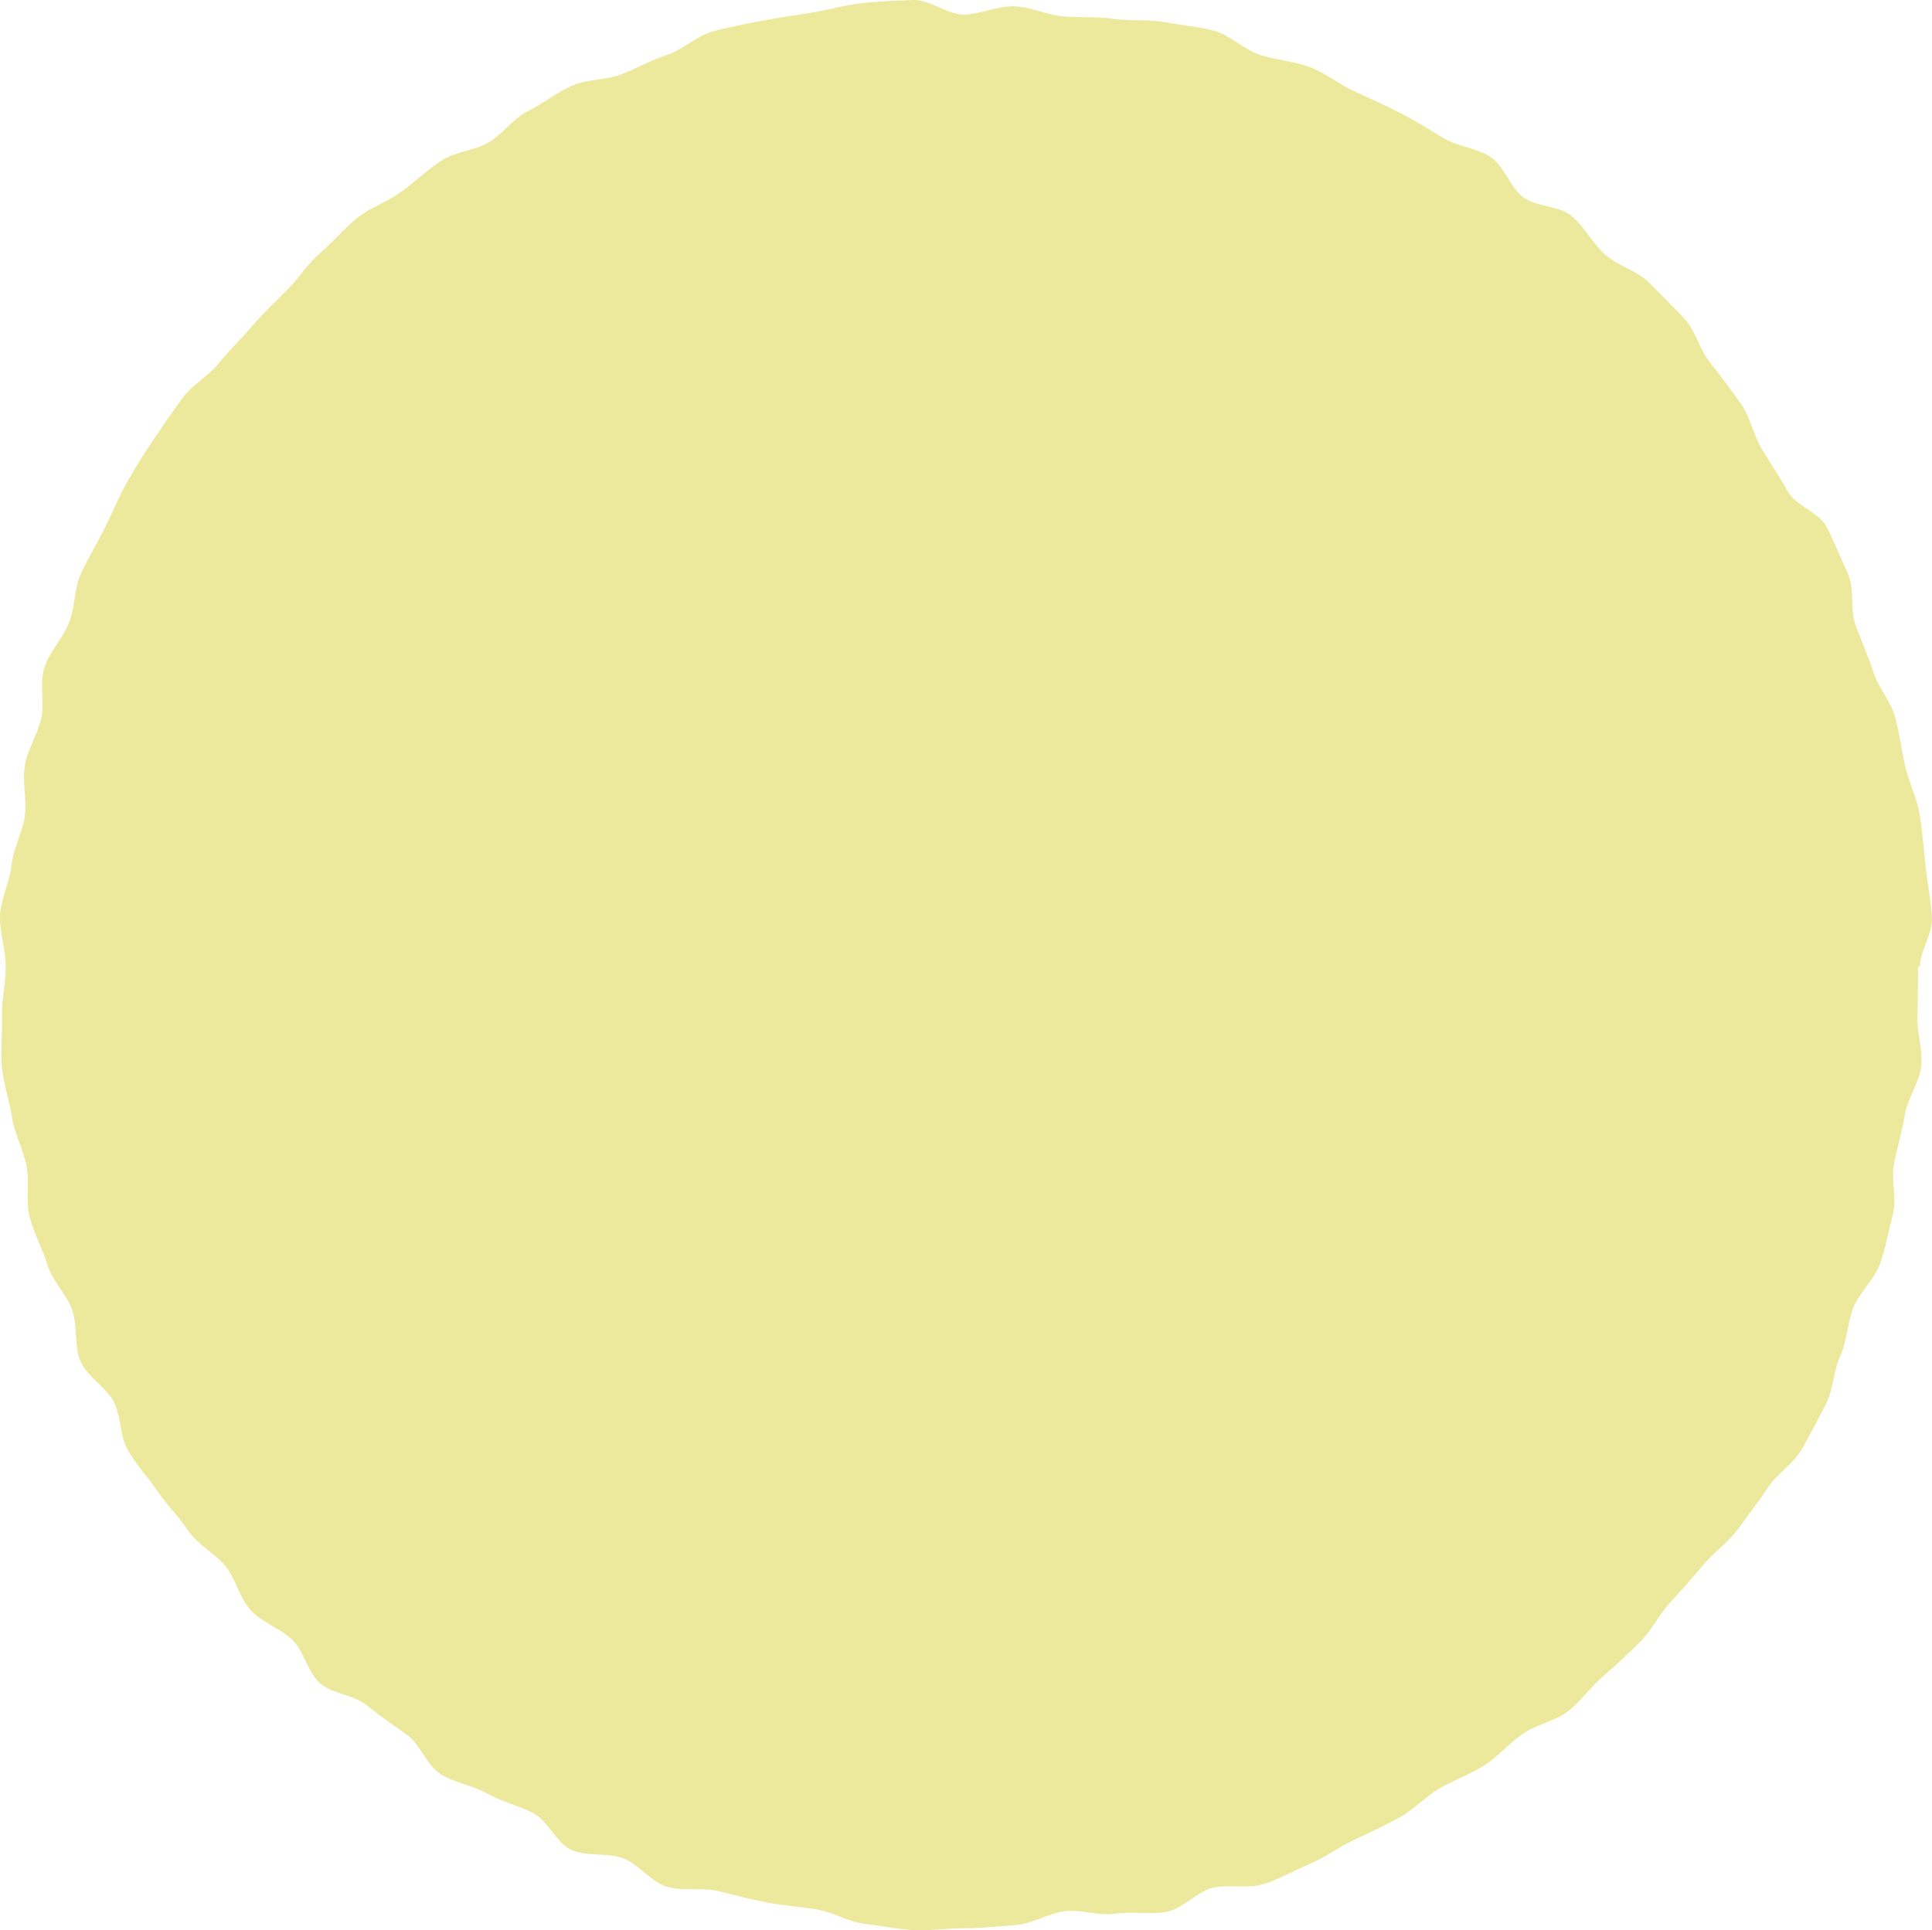 <svg xmlns="http://www.w3.org/2000/svg" width="276.673" height="276.491" viewBox="0 0 276.673 276.491">
  <g id="b" transform="translate(0.001 0)">
    <g id="c" transform="translate(-0.001 0)">
      <path id="パス_44" data-name="パス 44" d="M274.67,138.375c0,2.443,0,4.8-.09,7.149s.814,4.887.543,7.24-1.991,4.615-2.353,6.968-1.086,4.615-1.538,6.968.452,4.977-.181,7.33-1,4.706-1.81,6.968-2.9,4.072-3.8,6.244-.9,4.8-1.9,6.968-1,4.887-2.081,6.968-2.262,4.344-3.439,6.425-3.529,3.439-4.887,5.52-2.805,3.891-4.163,5.792-3.439,3.348-4.977,5.158-3.077,3.62-4.706,5.339-2.624,3.982-4.344,5.7-3.439,3.348-5.249,4.887-3.258,3.62-5.068,5.068-4.525,1.9-6.516,3.258-3.529,3.258-5.52,4.525-4.253,2.081-6.335,3.258-3.71,3.077-5.882,4.253-4.253,2.172-6.425,3.167-4.163,2.534-6.335,3.439-4.344,2.172-6.606,2.9-5.068,0-7.33.543-4.253,2.986-6.606,3.439-4.887-.091-7.33.272-4.887-.633-7.24-.362-4.615,1.81-7.059,1.991-4.8.452-7.24.452-4.887.362-7.24.271-4.8-.633-7.149-.905-4.615-1.719-6.968-2.081-4.8-.543-7.149-1-4.706-1.086-6.968-1.629-5.068.091-7.33-.633-3.982-3.258-6.244-4.072-5.158-.181-7.33-1.176-3.348-4.163-5.43-5.249-4.525-1.629-6.606-2.805-4.706-1.538-6.7-2.805-2.9-4.253-4.8-5.611-3.891-2.715-5.792-4.253-4.977-1.629-6.7-3.167-2.262-4.615-3.982-6.244-4.344-2.443-5.973-4.253-2.081-4.525-3.62-6.335-3.891-2.986-5.249-4.977-3.077-3.71-4.434-5.7-3.077-3.8-4.253-5.882-.9-4.977-2.081-7.059-3.8-3.529-4.706-5.7-.362-5.068-1.176-7.33-2.805-4.072-3.529-6.425-1.9-4.434-2.534-6.787,0-4.977-.452-7.33-1.719-4.615-2.081-6.968S.549,155.389.277,152.945s.09-4.887,0-7.24.543-4.8.543-7.24-.905-4.977-.815-7.33,1.357-4.706,1.629-7.149,1.538-4.615,1.9-6.968-.362-4.887,0-7.24,1.81-4.525,2.353-6.787-.271-5.068.452-7.33S8.965,91.5,9.87,89.234s.724-4.887,1.719-7.059,2.262-4.253,3.348-6.425,1.991-4.434,3.167-6.516,2.443-4.163,3.8-6.154,2.715-3.982,4.163-5.973,3.71-3.167,5.249-5.068,3.258-3.529,4.8-5.339,3.258-3.439,4.977-5.158,2.986-3.8,4.8-5.339,3.348-3.439,5.249-4.977,4.253-2.262,6.244-3.71,3.71-3.077,5.7-4.434,4.706-1.448,6.787-2.624,3.529-3.439,5.7-4.525,4.072-2.624,6.244-3.62,4.887-.814,7.059-1.629S93.219,8.6,95.482,7.876,99.735,5.161,102,4.527s4.706-1.086,7.059-1.538,4.8-.814,7.149-1.176S120.912.726,123.356.455,128.423.093,130.776,0s4.887,2.081,7.24,2.081,4.8-1.267,7.24-1.176,4.706,1.267,7.059,1.448,4.8,0,7.24.362,4.887,0,7.24.452,4.887.633,7.149,1.267,4.253,2.715,6.516,3.439,4.8.9,7.059,1.719,4.163,2.443,6.335,3.439,4.344,1.991,6.516,3.077,4.163,2.353,6.244,3.62,4.8,1.448,6.787,2.715,2.805,4.344,4.706,5.792,5.158,1.176,6.968,2.715,2.986,3.891,4.8,5.52,4.525,2.262,6.244,3.982,3.439,3.439,5.068,5.158,2.172,4.434,3.71,6.335,2.9,3.8,4.344,5.792,1.81,4.525,3.077,6.606,2.534,3.982,3.71,6.063,4.525,2.986,5.611,5.158,1.991,4.434,2.987,6.606.271,5.068,1.086,7.33,1.81,4.434,2.534,6.7,2.534,4.253,3.168,6.606.9,4.706,1.448,7.059,1.719,4.615,2.081,6.968.543,4.8.814,7.24.724,4.8.9,7.24-1.719,4.8-1.719,7.24Z" transform="translate(0.001 0)" fill="#ede99c" fill-rule="evenodd"/>
    </g>
  </g>
</svg>
